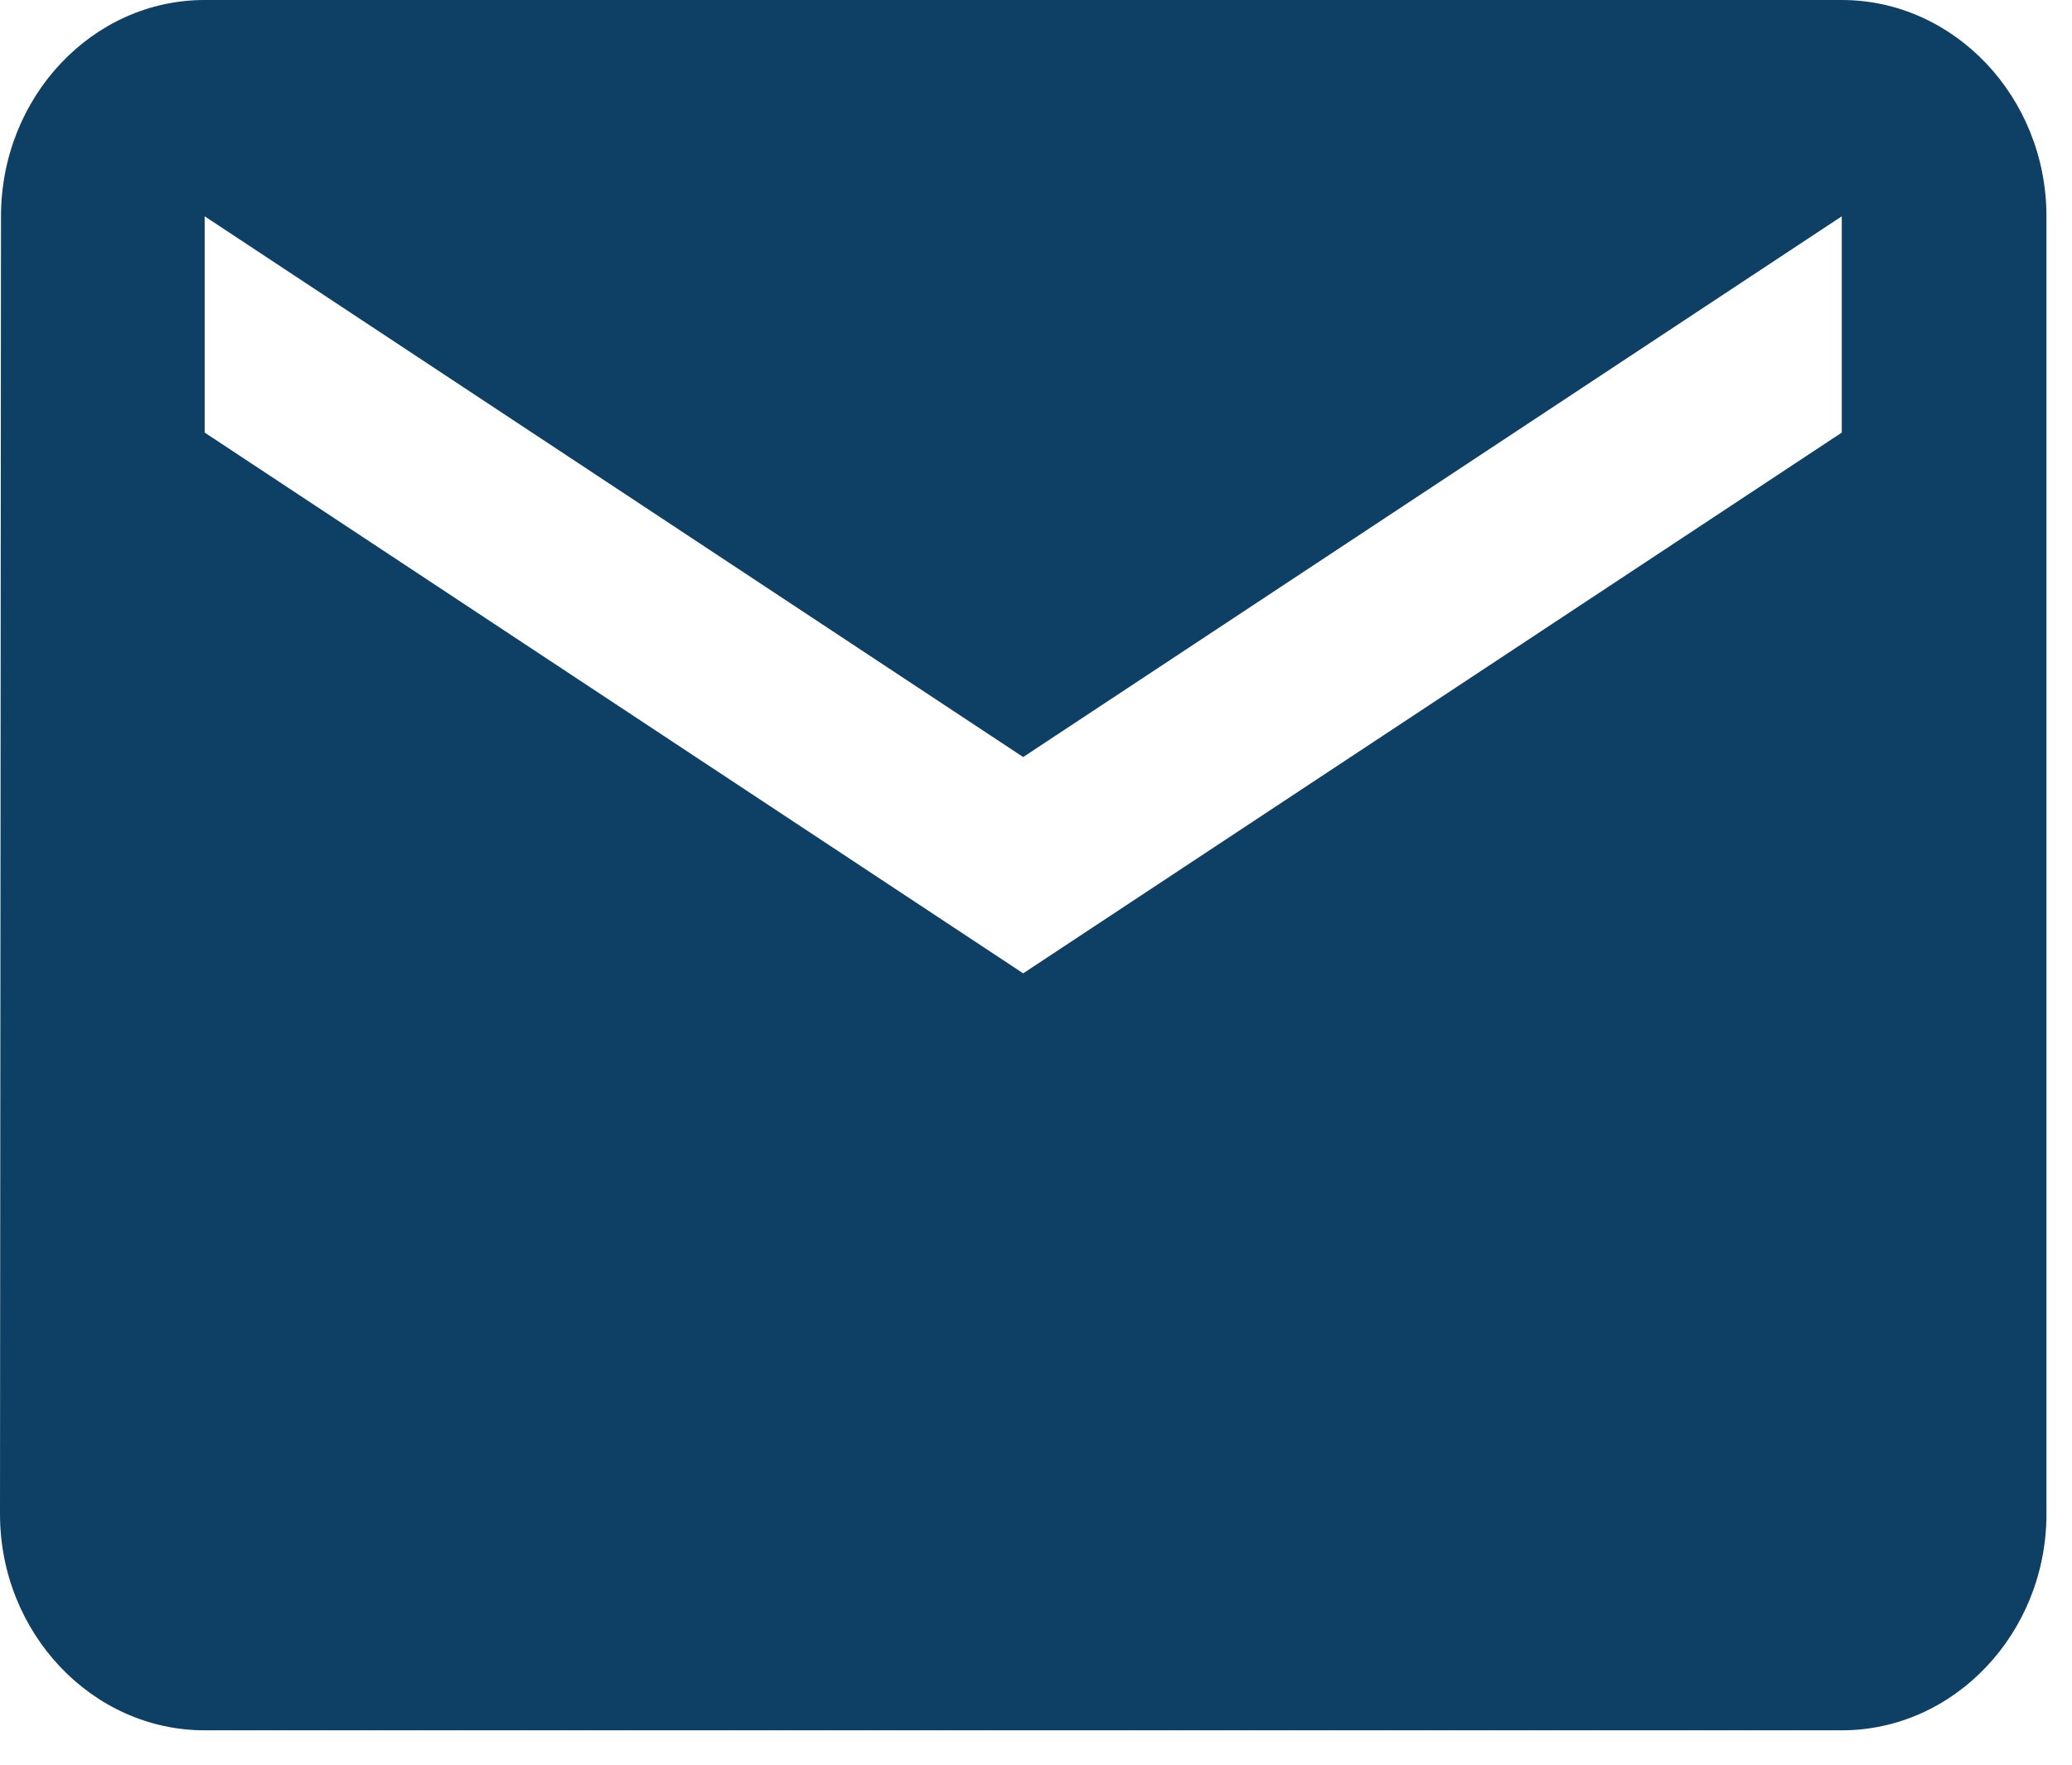 <?xml version="1.0" encoding="UTF-8"?> <svg xmlns="http://www.w3.org/2000/svg" width="27" height="23" viewBox="0 0 27 23" fill="none"><path d="M24 0H2.667C1.2 0 0.013 1.269 0.013 2.819L0 19.733C0 21.284 1.2 22.552 2.667 22.552H24C25.467 22.552 26.667 21.284 26.667 19.733V2.819C26.667 1.269 25.467 0 24 0ZM24 5.638L13.333 12.686L2.667 5.638V2.819L13.333 9.867L24 2.819V5.638Z" fill="#0E3F64"></path></svg> 